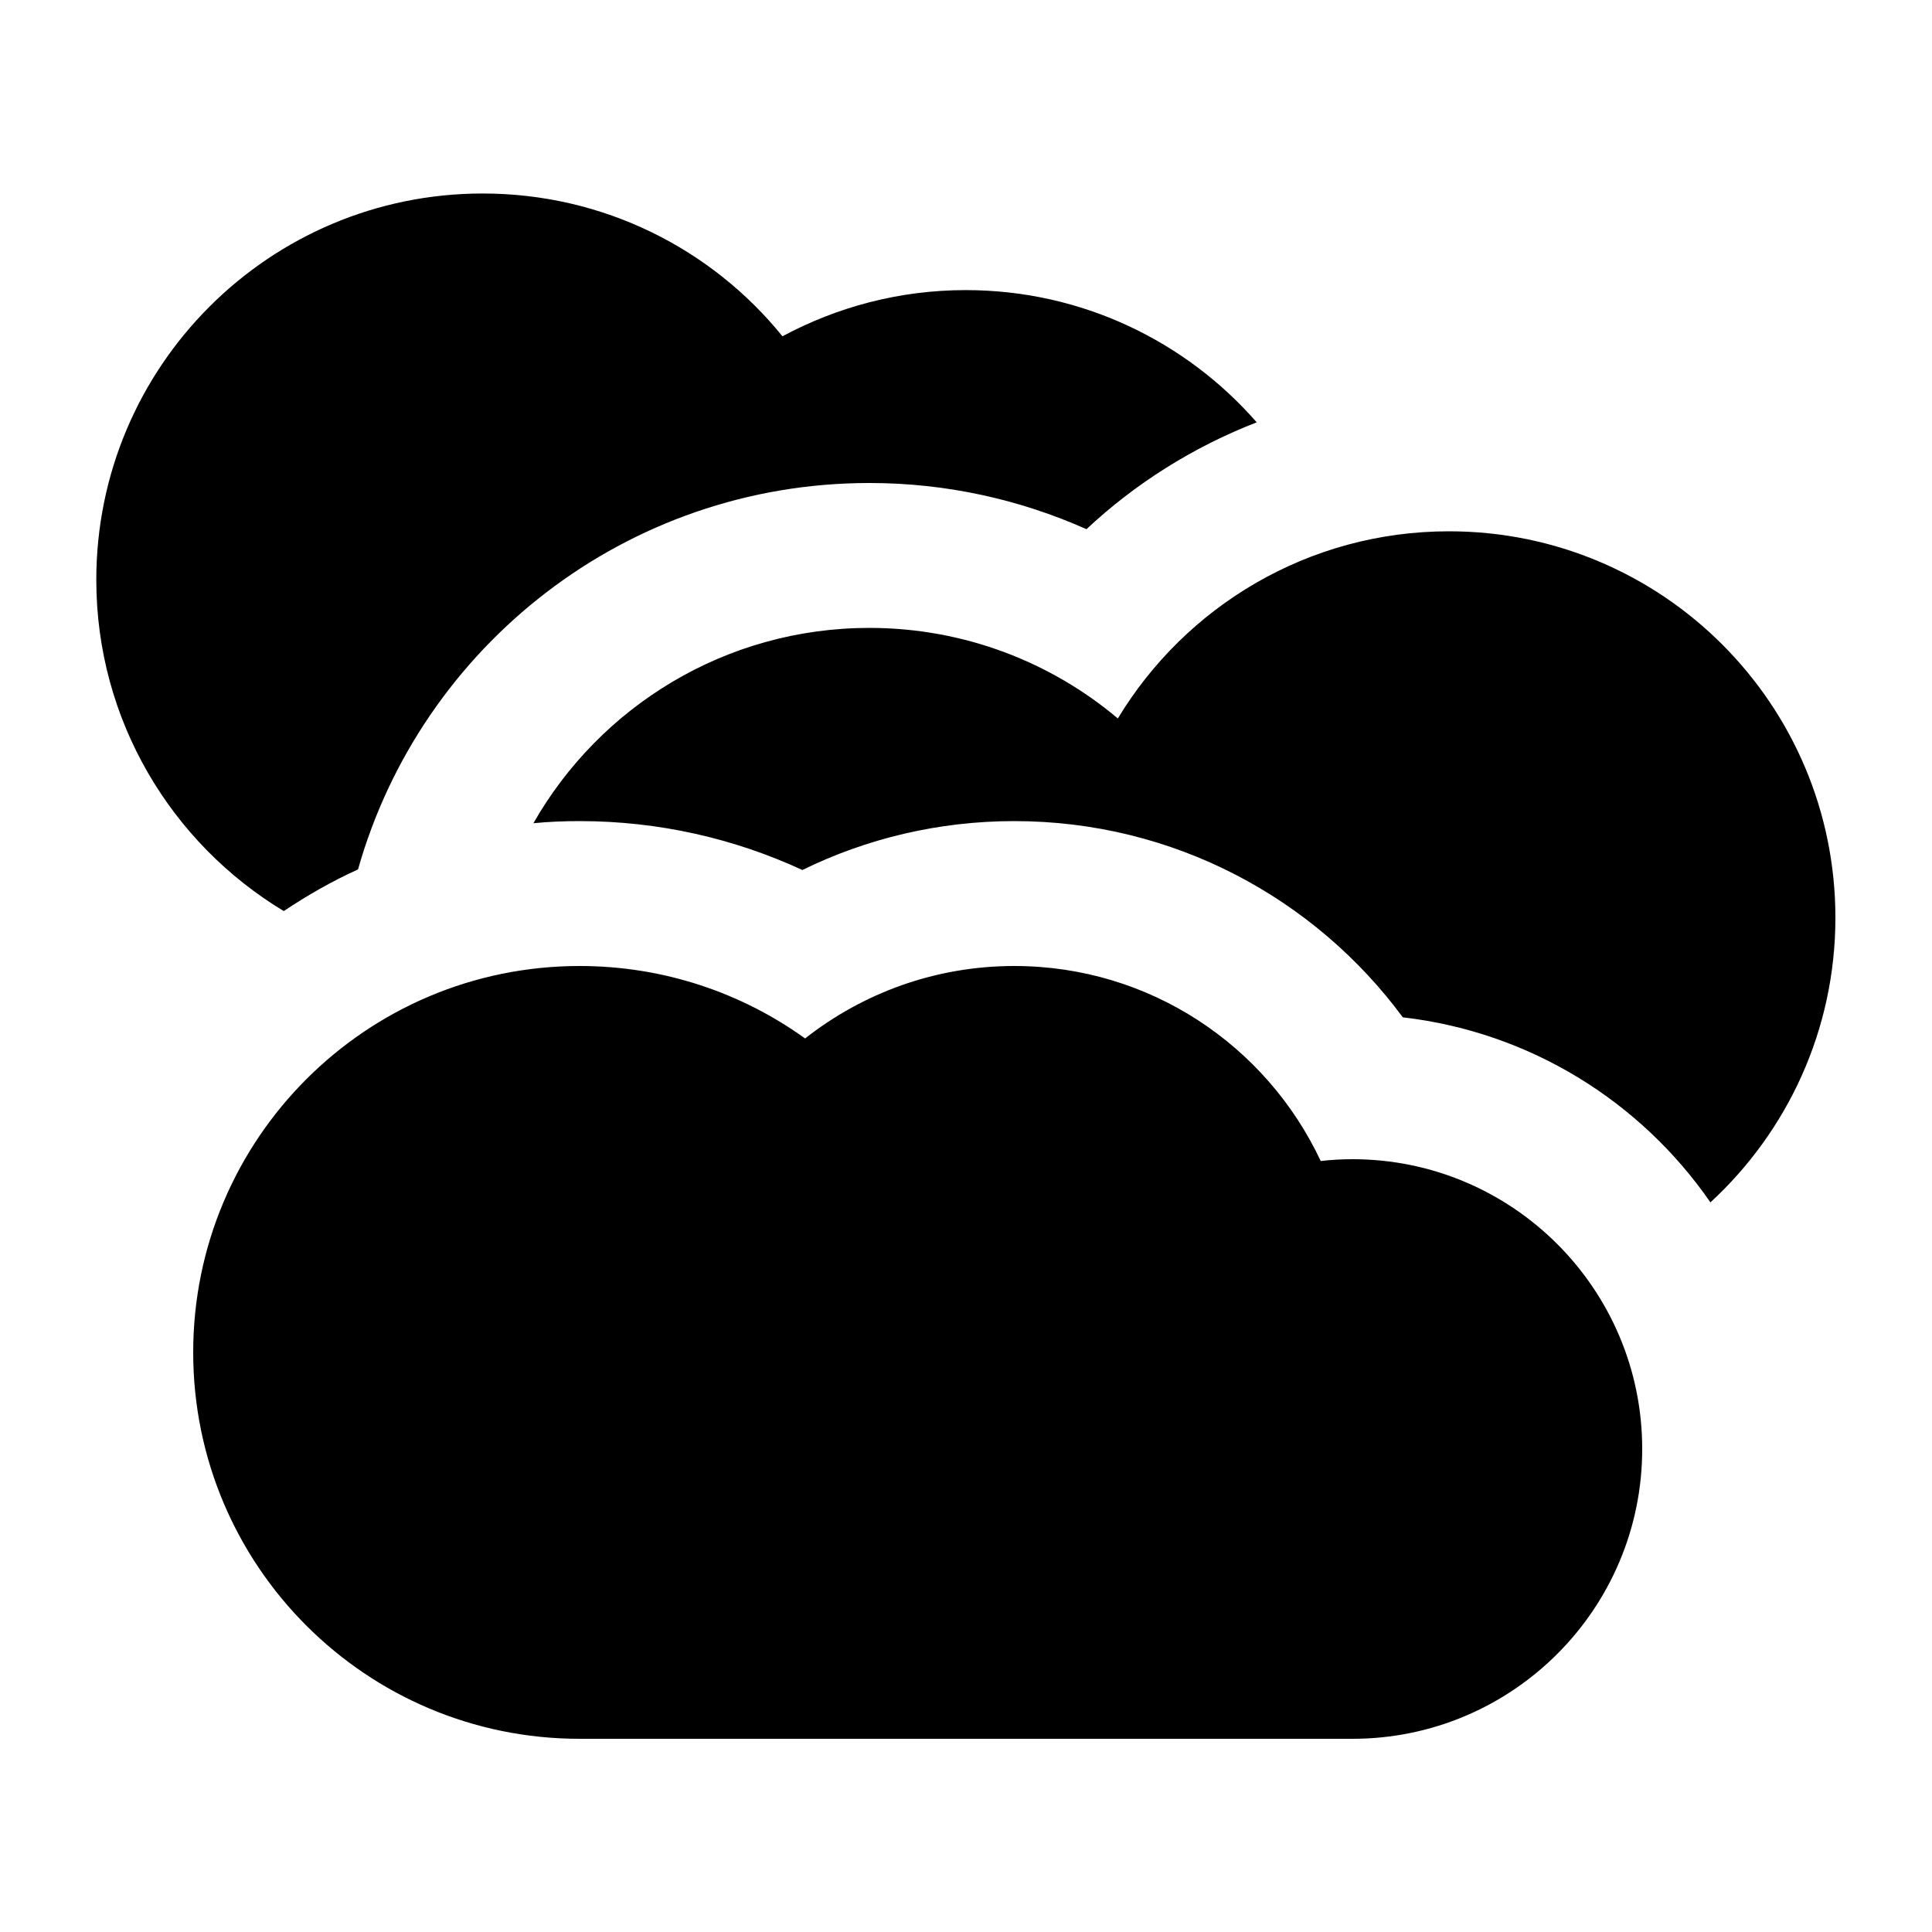 <svg xmlns="http://www.w3.org/2000/svg" viewBox="0 0 640 640"><!--! Font Awesome Pro 7.1.0 by @fontawesome - https://fontawesome.com License - https://fontawesome.com/license (Commercial License) Copyright 2025 Fonticons, Inc. --><path fill="currentColor" d="M359.9 175.3C337.9 165.5 313.6 160 288 160C207.4 160 139.5 214.1 118.6 288C110 291.9 101.8 296.6 94 301.8C56.8 279.4 31.9 238.6 31.9 192.1C31.9 121.4 89.2 64.1 159.9 64.1C200 64.1 235.8 82.5 259.2 111.4C277.3 101.7 297.9 96.1 319.9 96.1C358.4 96.1 392.9 113.1 416.3 139.9C395.2 148.1 376 160.2 359.8 175.4zM176.7 272.7C198.7 234.1 240.3 208 288 208C319.3 208 348.1 219.3 370.3 238C392.7 200.9 433.4 176 480 176C550.7 176 608 233.3 608 304C608 341.3 592 374.9 566.6 398.3C543.6 365 507 341.9 464.7 337C435.6 297.6 388.8 272 336 272C310.9 272 287 277.8 265.8 288.2C243.3 277.8 218.3 272 192 272C186.9 272 181.8 272.2 176.7 272.7zM192 576C121.3 576 64 518.7 64 448C64 377.3 121.3 320 192 320C219.9 320 245.7 328.9 266.7 344C285.8 329 309.8 320 336 320C380.9 320 419.6 346.4 437.5 384.6C440.9 384.2 444.5 384 448 384C501 384 544 427 544 480C544 533 501 576 448 576L192 576z"/></svg>